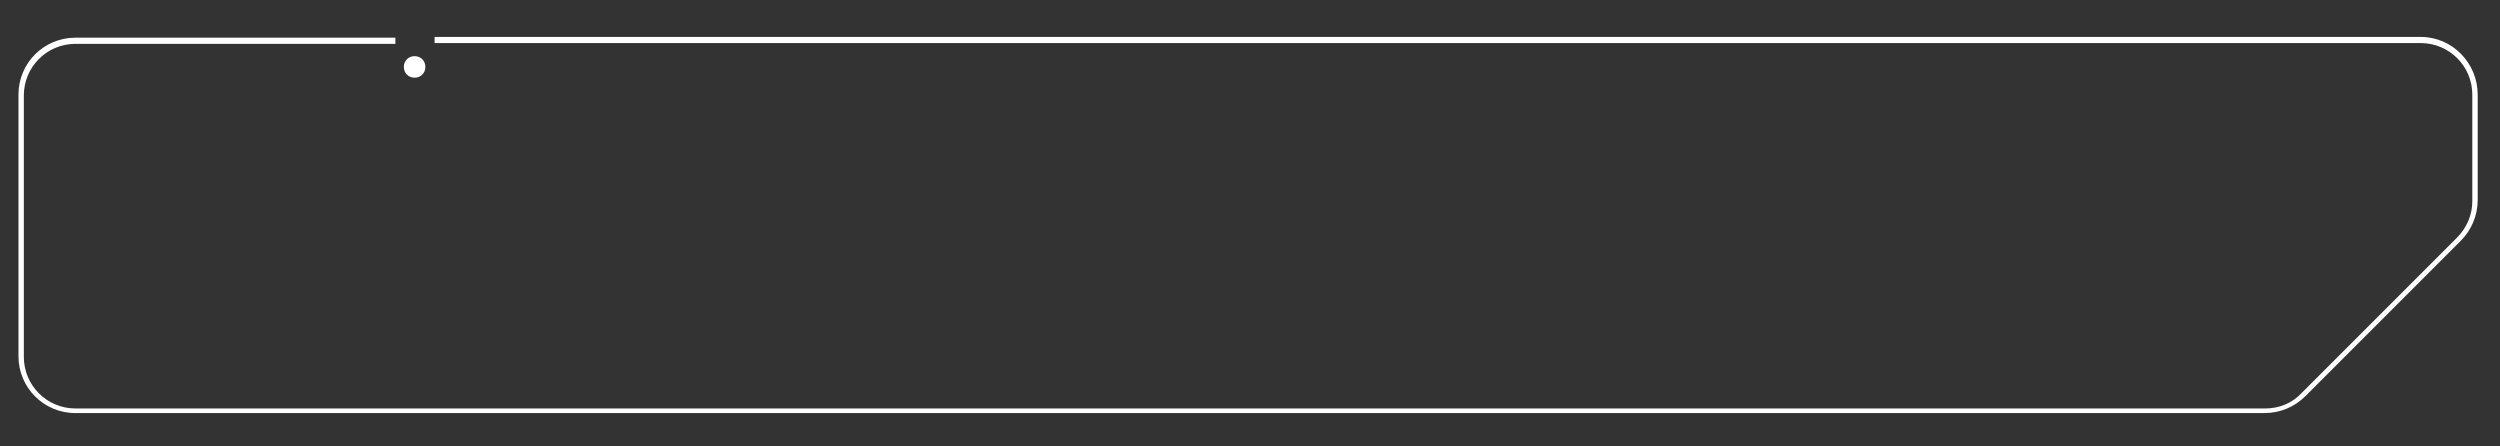 <?xml version="1.0" encoding="utf-8"?>
<!-- Generator: Adobe Illustrator 24.3.0, SVG Export Plug-In . SVG Version: 6.00 Build 0)  -->
<svg version="1.1" baseProfile="tiny" id="Layer_1" xmlns="http://www.w3.org/2000/svg" xmlns:xlink="http://www.w3.org/1999/xlink"
	 x="0px" y="0px" viewBox="0 0 325 58" overflow="visible" xml:space="preserve">
<rect x="0" y="0" width="325" height="58" fill="#333333" stroke="none"/>
<path fill="#FFFFFF" d="M322.1,12.3V26c0,2-0.8,3.9-2.2,5.3l-20.2,20.2c-1.4,1.4-3.3,2.2-5.3,2.2H9.8c-4.1,0-7.4-3.3-7.4-7.4v-34
	c0-4.1,3.3-7.4,7.4-7.4h41.6v0.8H9.8c-3.7,0-6.7,3-6.7,6.7v34c0,3.7,3,6.7,6.7,6.7h284.7c1.8,0,3.5-0.7,4.7-2l20.2-20.2
	c1.3-1.3,2-3,2-4.7V12.3c0-3.7-3-6.7-6.7-6.7H56.5V4.8h258.2C318.8,4.8,322.1,8.2,322.1,12.3z"/>
<path fill="#FFFFFF" d="M55.3,8.7c0,0.8-0.6,1.4-1.4,1.4s-1.4-0.6-1.4-1.4s0.6-1.4,1.4-1.4S55.3,7.9,55.3,8.7z"/>
</svg>

